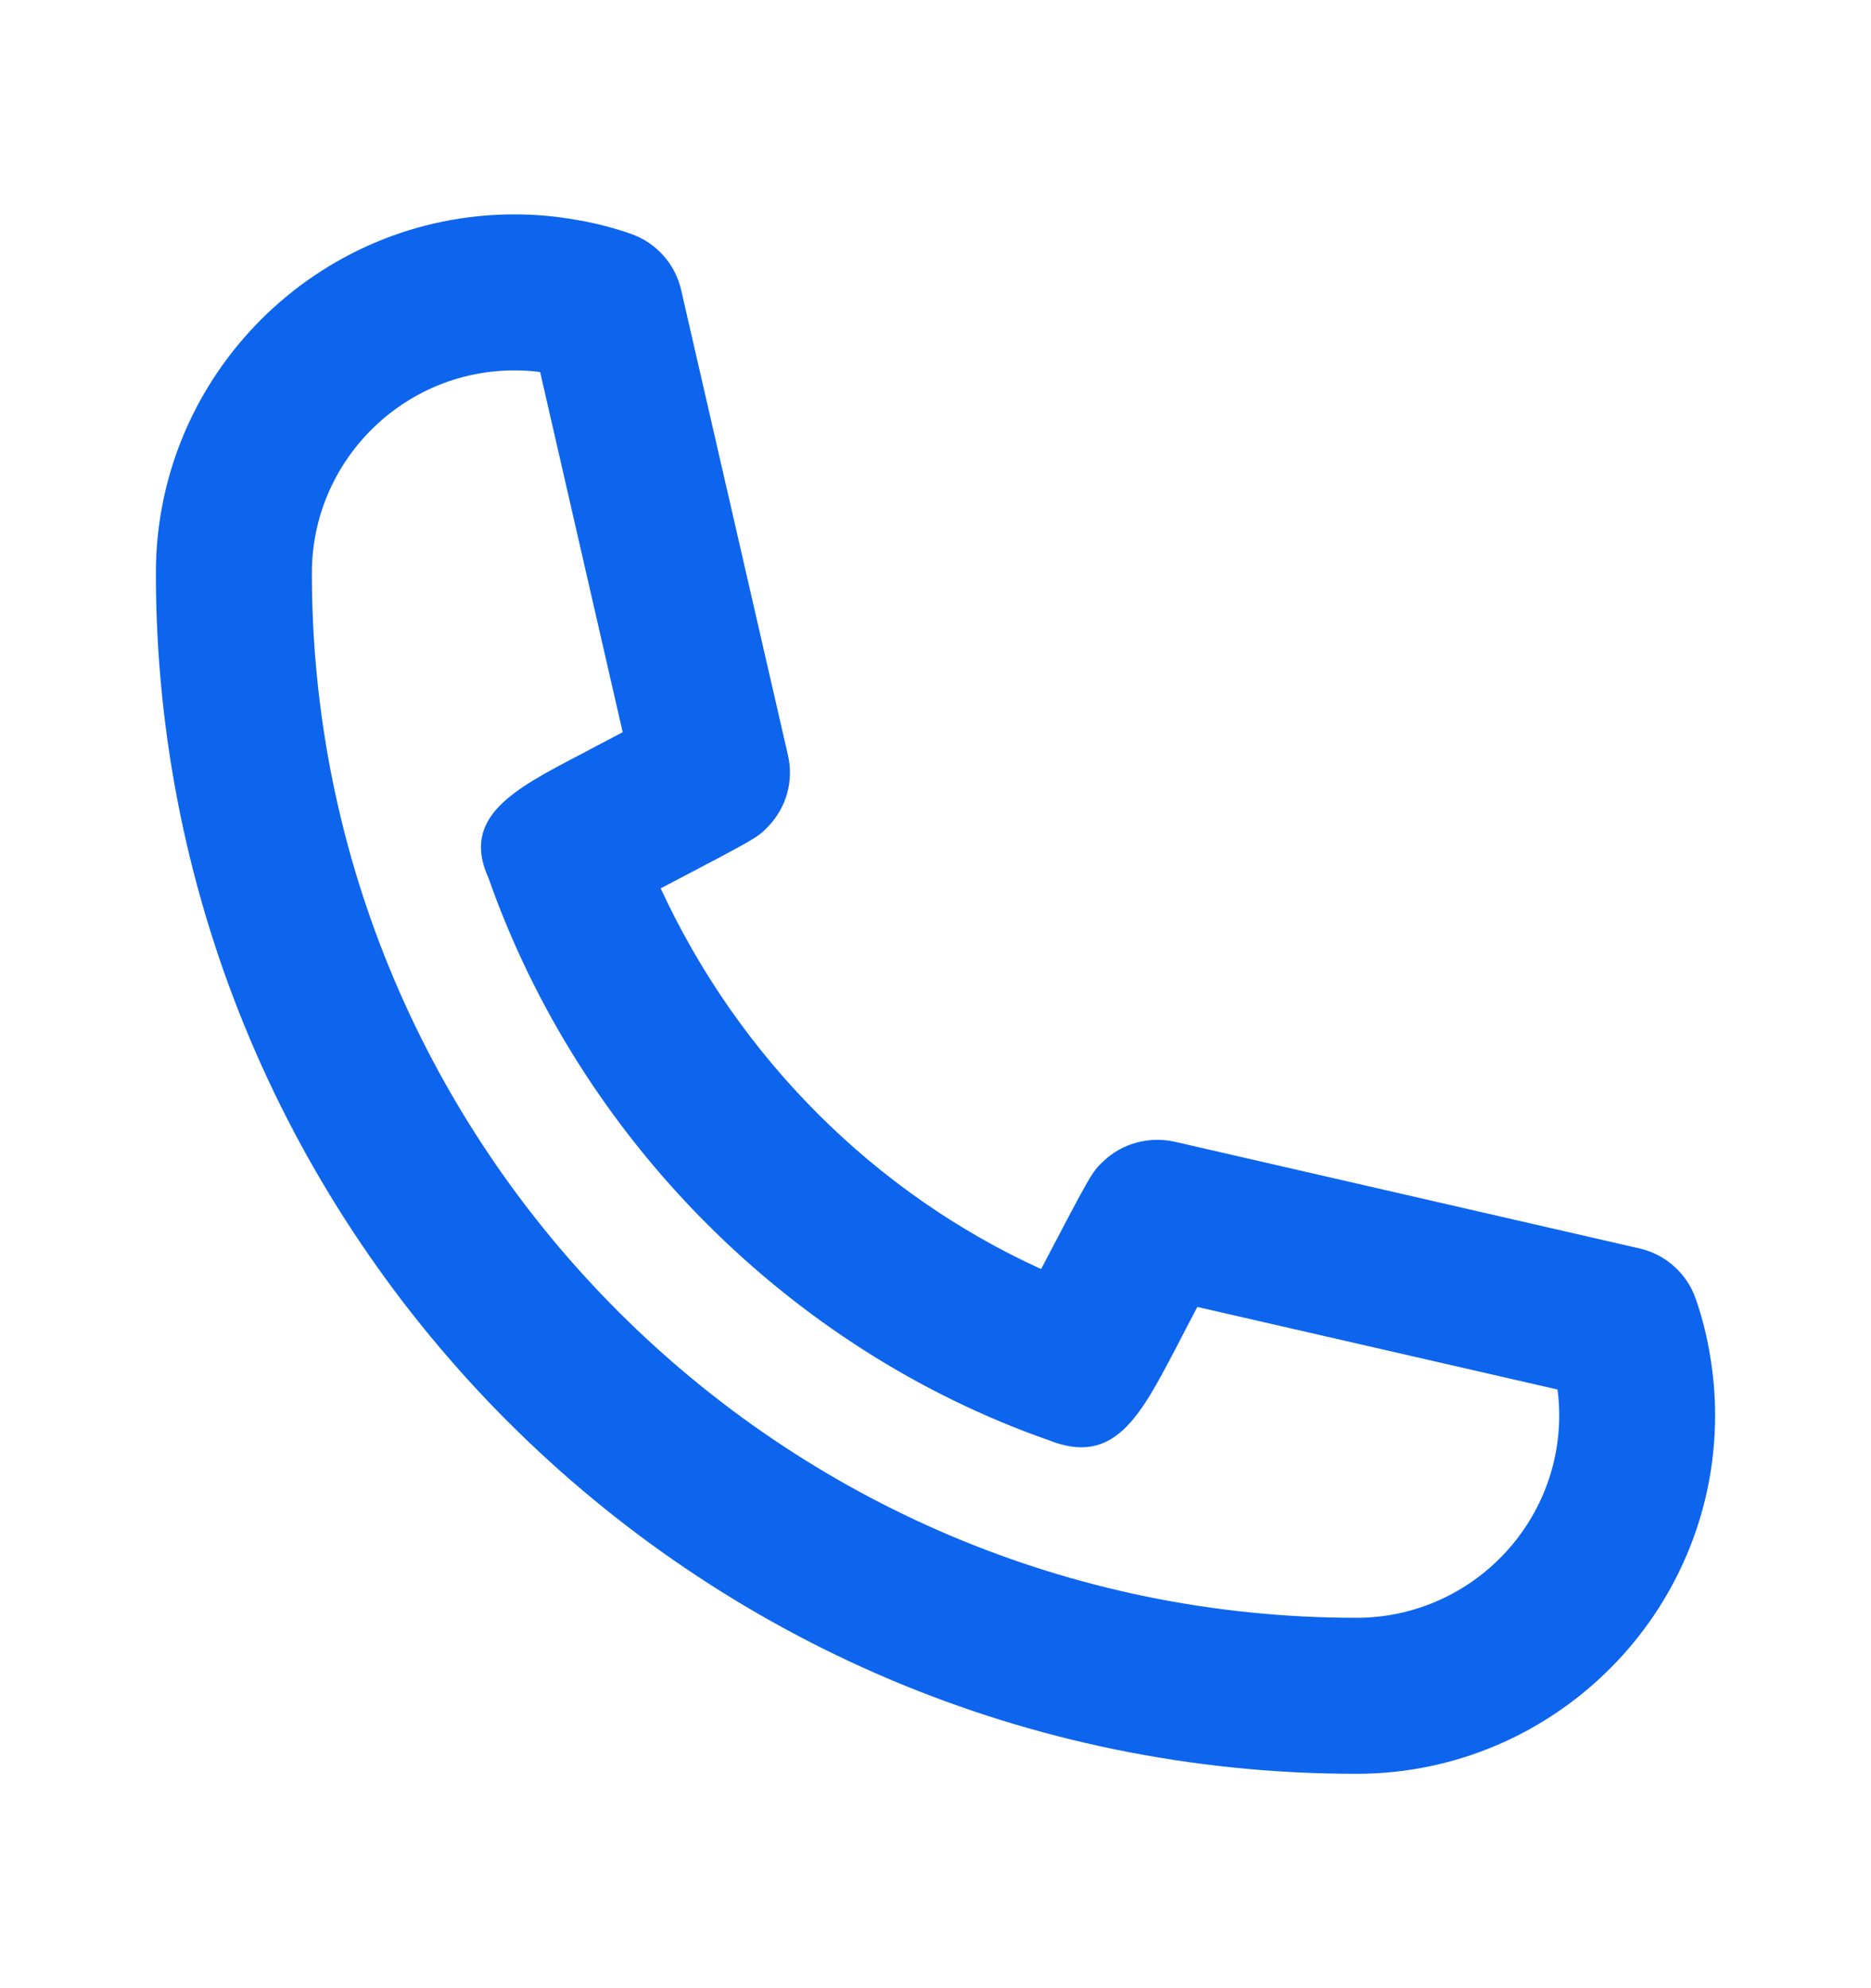 <svg xmlns="http://www.w3.org/2000/svg" width="16" height="17" viewBox="0 0 16 17" fill="none"><path fill-rule="evenodd" clip-rule="evenodd" d="M4.4 3.167C3.444 3.167 2.667 3.944 2.667 4.9C2.667 9.825 6.674 13.833 11.6 13.833C12.556 13.833 13.334 13.056 13.334 12.1C13.334 12.026 13.329 11.953 13.319 11.881L10.239 11.175C10.178 11.292 10.111 11.419 10.05 11.538C9.745 12.118 9.525 12.539 8.964 12.313C6.76 11.54 4.961 9.74 4.178 7.509C3.939 6.986 4.393 6.749 4.968 6.449C5.084 6.387 5.21 6.321 5.325 6.261L4.619 3.181C4.545 3.171 4.473 3.167 4.4 3.167ZM11.6 15.167C5.939 15.167 1.333 10.561 1.333 4.9C1.333 3.209 2.709 1.833 4.4 1.833C4.574 1.833 4.745 1.848 4.911 1.877C5.073 1.903 5.236 1.944 5.394 1.999C5.611 2.074 5.774 2.256 5.825 2.48L6.738 6.456C6.789 6.675 6.726 6.904 6.569 7.067C6.479 7.161 6.477 7.163 5.65 7.596C6.319 9.045 7.483 10.205 8.903 10.851C9.336 10.024 9.339 10.021 9.434 9.931C9.596 9.775 9.827 9.714 10.044 9.762L14.021 10.675C14.244 10.726 14.426 10.889 14.501 11.105C14.556 11.263 14.597 11.425 14.624 11.593C14.652 11.757 14.667 11.928 14.667 12.1C14.667 13.791 13.291 15.167 11.6 15.167Z" fill="#0D65ED"/></svg>